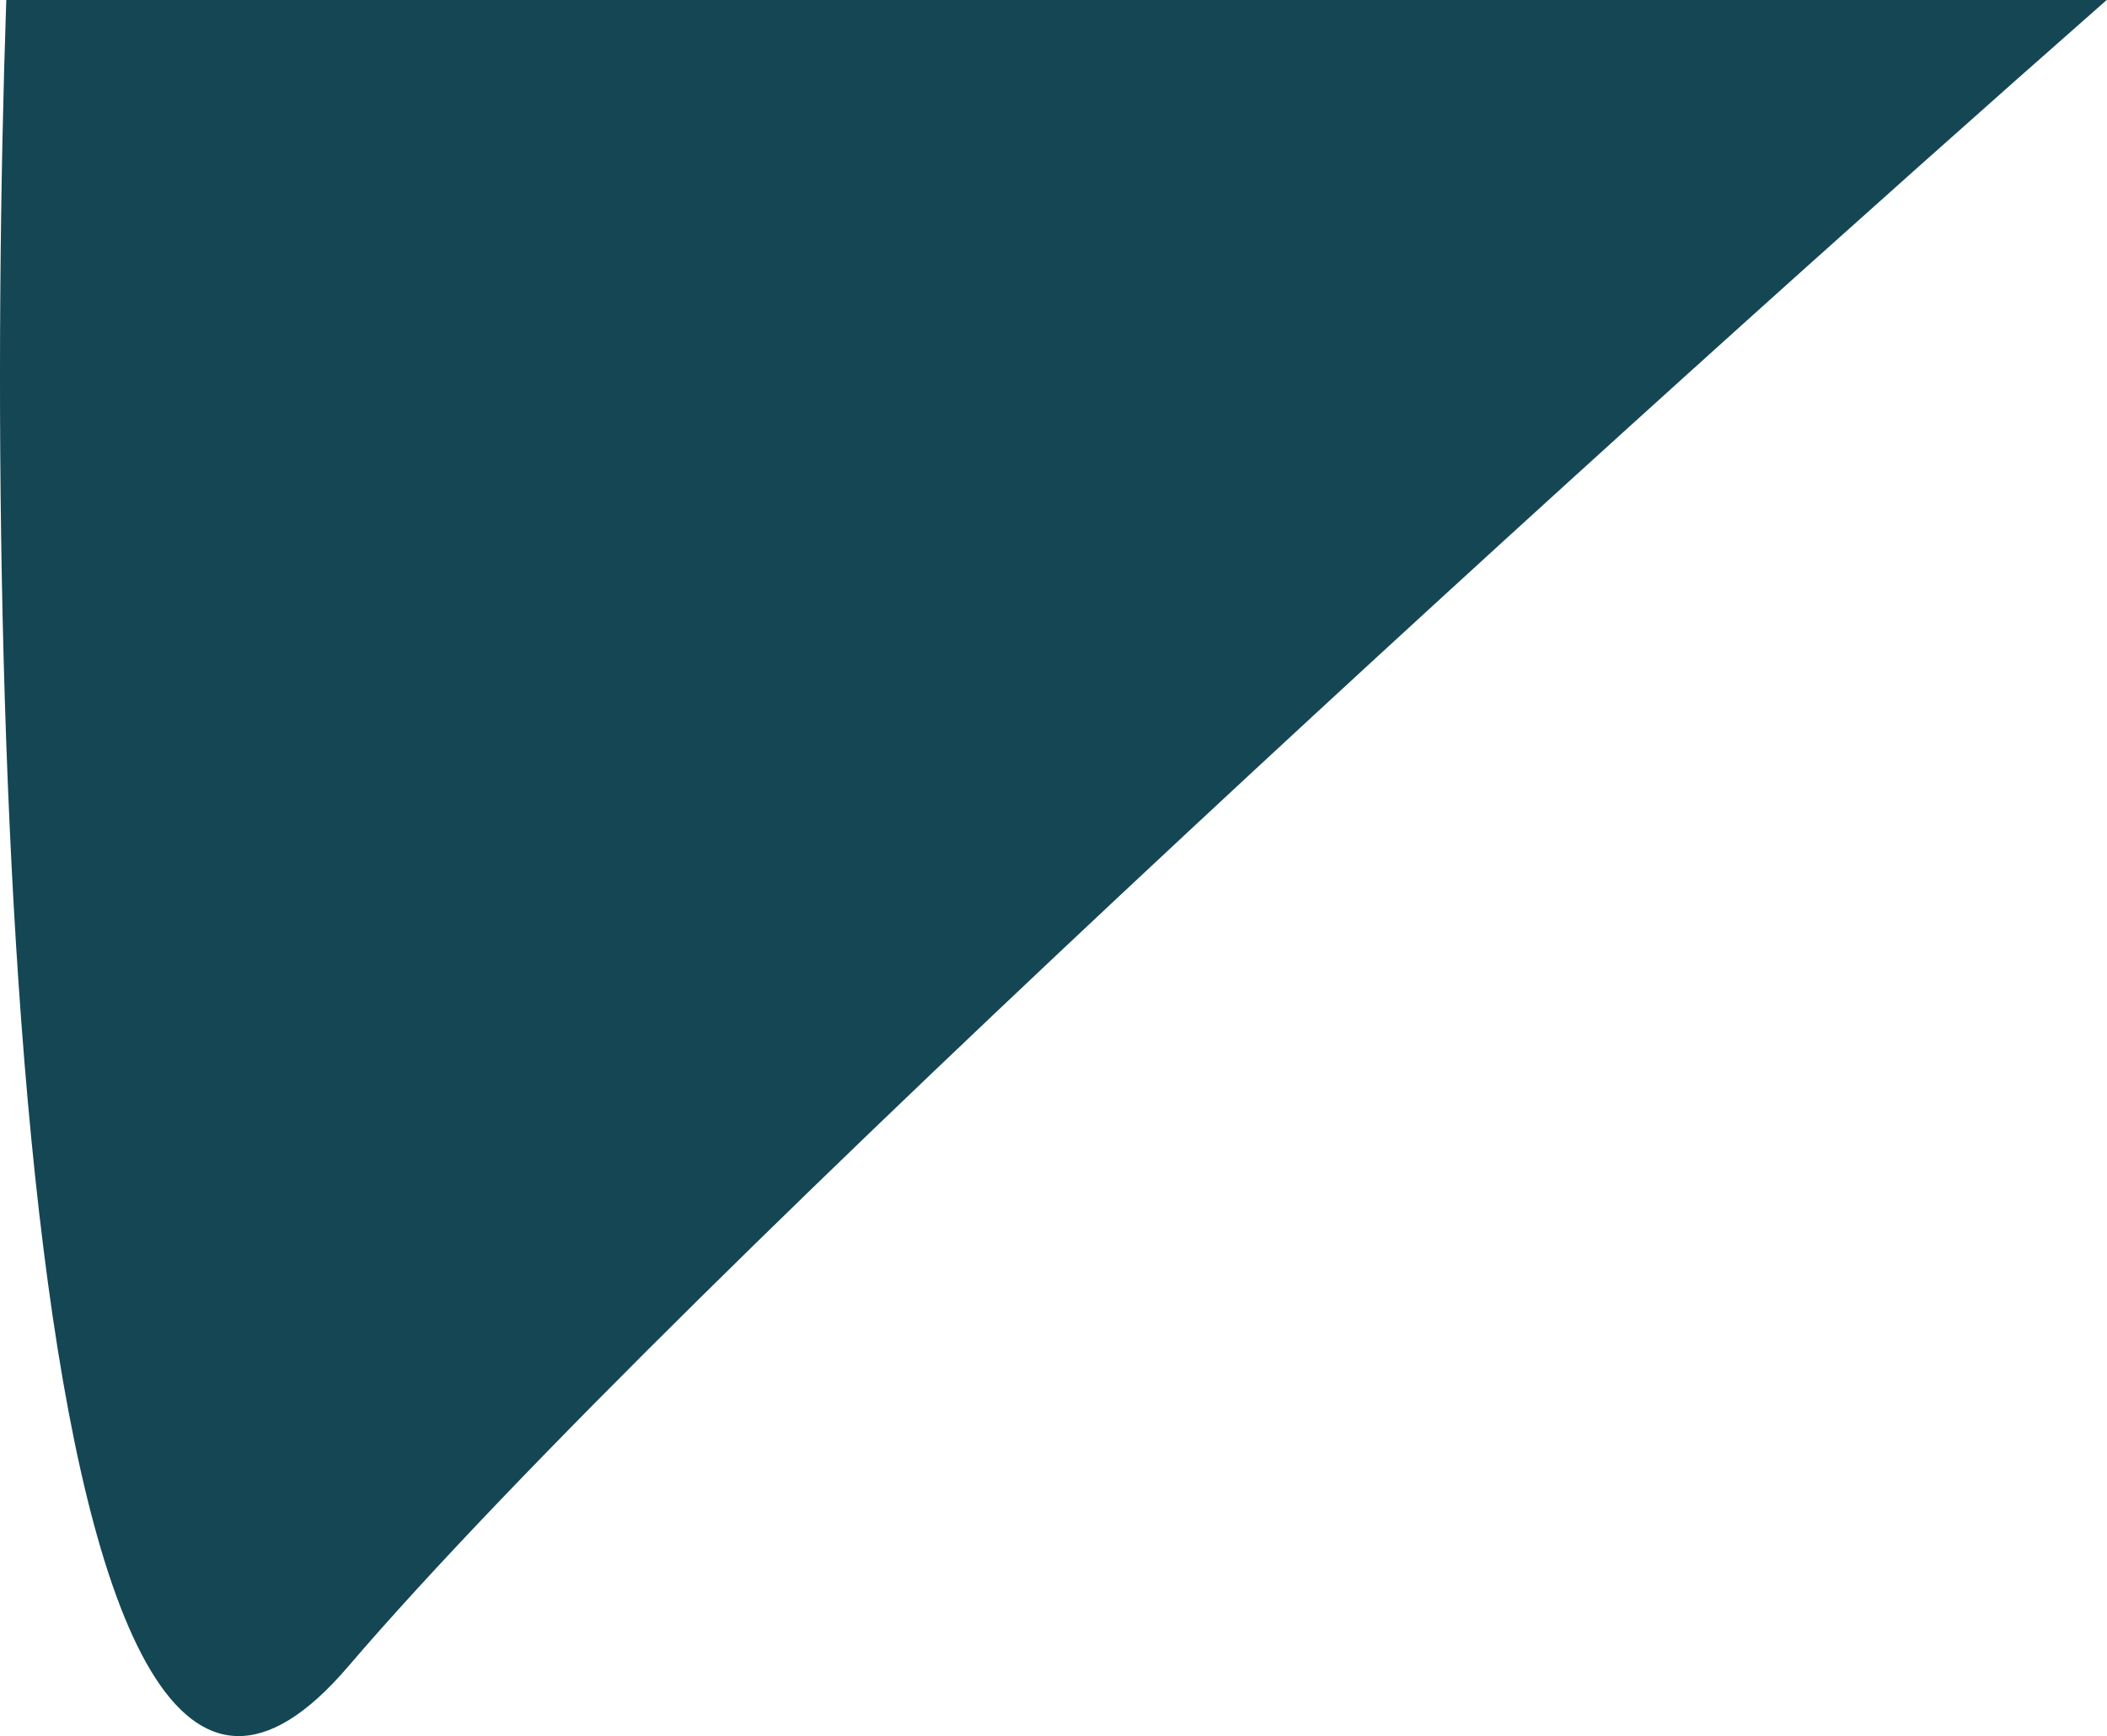 <?xml version="1.0" encoding="UTF-8"?> <svg xmlns="http://www.w3.org/2000/svg" width="1148" height="946" viewBox="0 0 1148 946" fill="none"> <path d="M189.487 908.327C370.353 697.051 903.745 214.744 1147.83 0H3.42C-9.918 390.807 8.622 1119.6 189.487 908.327Z" fill="#154654"></path> </svg> 